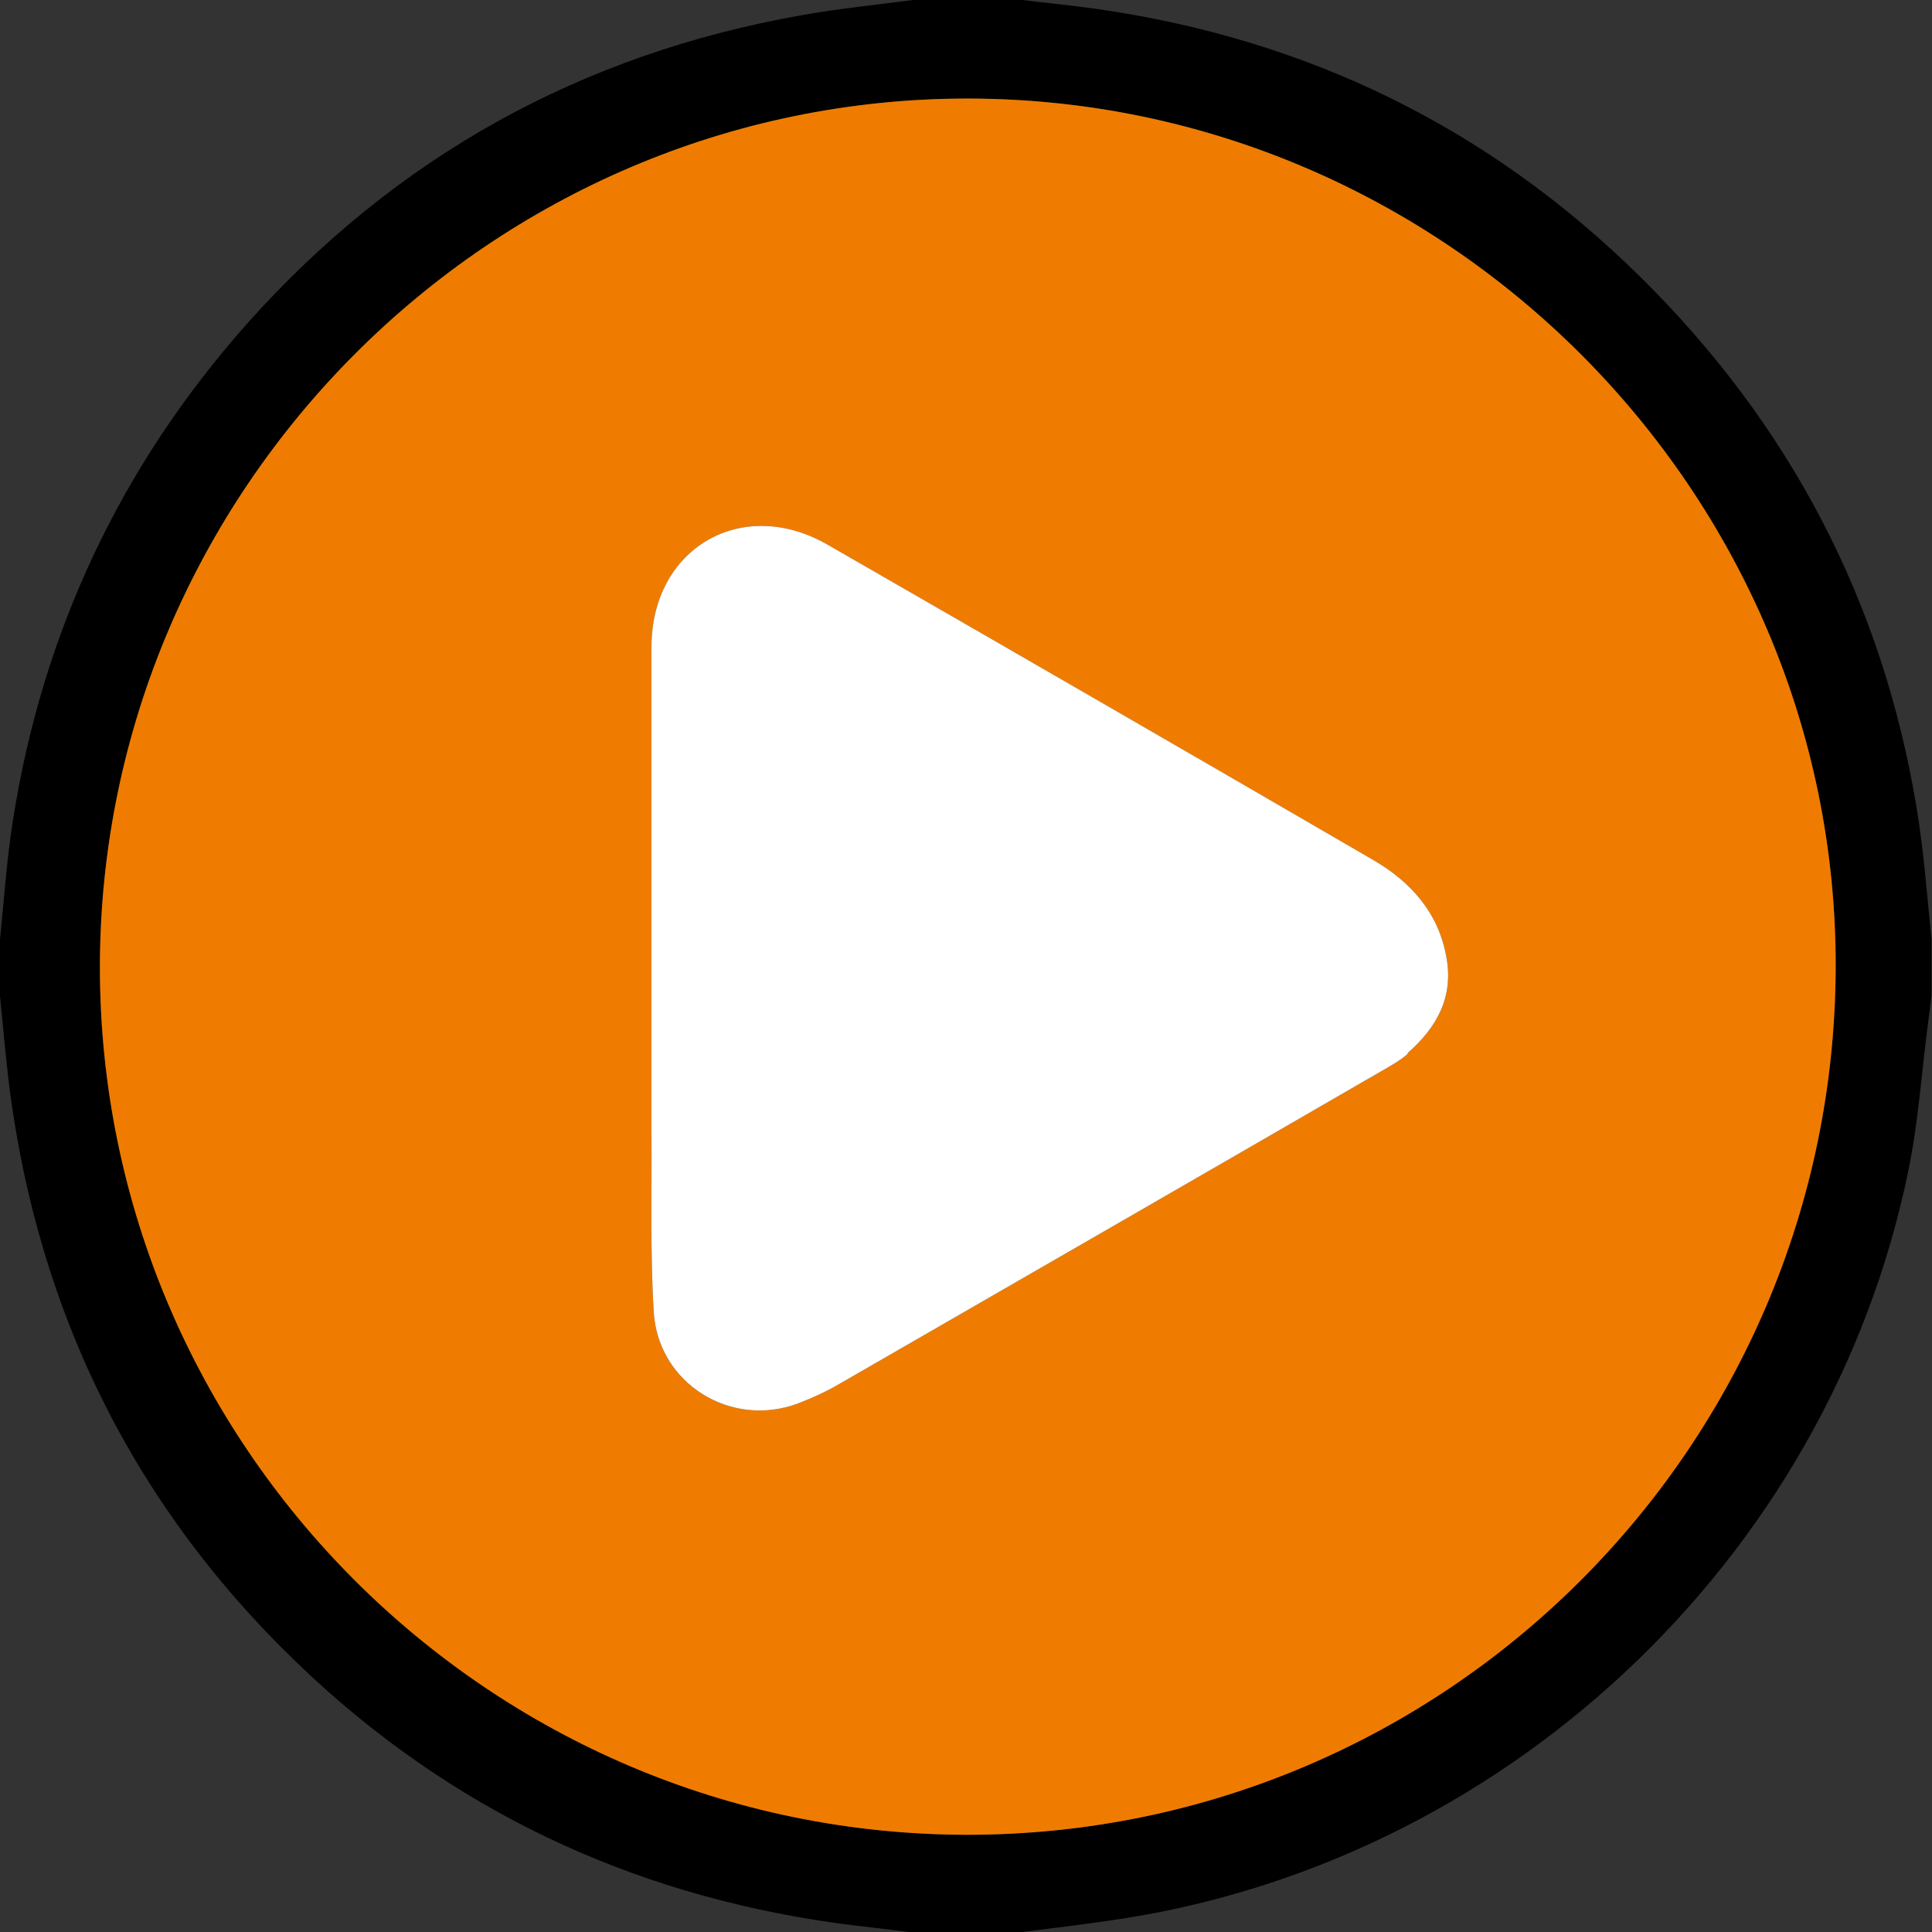 <?xml version="1.0" encoding="UTF-8"?>
<svg xmlns="http://www.w3.org/2000/svg" id="Ebene_1" data-name="Ebene 1" width="43.12" height="43.12" viewBox="0 0 43.12 43.12">
  <rect x="0" y="0" width="43.12" height="43.12" fill="#333333" stroke="none"/>
  <defs>
    <style>
      .cls-1, .cls-2, .cls-3 {
        stroke-width: 0px;
      }

      .cls-2 {
        fill: #fff;
      }

      .cls-3 {
        fill: #ef7c00;
      }
    </style>
  </defs>
  <path class="cls-1" d="m20.38,0c.81,0,1.63,0,2.44,0,.55.07,1.11.12,1.66.2,4.69.67,8.74,2.64,12.12,5.97,3.34,3.29,5.42,7.25,6.18,11.88.16.97.23,1.95.33,2.92v1.26c-.02.18-.05.36-.07.54-.15,1.12-.22,2.26-.45,3.37-1.79,8.7-9.07,15.5-17.86,16.73-.63.09-1.27.17-1.91.25h-2.53c-.27-.03-.55-.07-.82-.1-4.59-.49-8.67-2.19-12.14-5.26C3.36,34.23,1,29.83.25,24.57.14,23.79.08,23.01,0,22.23c0-.42,0-.84,0-1.26.09-.89.15-1.79.29-2.67.66-4.19,2.4-7.89,5.21-11.06C8.82,3.51,12.96,1.21,17.89.34,18.72.19,19.55.11,20.38,0Zm1.23,2.2c-10.64-.01-19.37,8.72-19.38,19.38,0,10.67,8.69,19.36,19.36,19.37,10.67,0,19.35-8.66,19.38-19.36.03-10.62-8.71-19.38-19.36-19.39Z"></path>
  <path class="cls-3" d="m21.61,2.2c-10.64-.01-19.37,8.72-19.38,19.38,0,10.67,8.69,19.36,19.36,19.37,10.67,0,19.35-8.66,19.38-19.36.03-10.62-8.72-19.38-19.36-19.39Zm9.81,21.32c-.17.15-.37.26-.56.37-4.04,2.34-8.09,4.67-12.13,7-.29.17-.6.31-.91.43-1.5.57-3.14-.44-3.23-2.05-.08-1.31-.04-2.64-.05-3.96,0-1.23,0-2.47,0-3.71,0-2.39,0-4.77,0-7.16,0-2.2,2.01-3.38,3.92-2.29,4.07,2.34,8.14,4.69,12.2,7.05.82.48,1.44,1.16,1.62,2.15.17.9-.21,1.58-.86,2.15Z"></path>
  <path class="cls-2" d="m31.42,23.52c-.17.15-.37.26-.56.37-4.04,2.34-8.09,4.67-12.13,7-.29.17-.6.31-.91.43-1.5.57-3.14-.44-3.23-2.05-.08-1.31-.04-2.64-.05-3.96,0-1.23,0-2.47,0-3.71,0-2.39,0-4.77,0-7.16,0-2.2,2.01-3.38,3.92-2.29,4.07,2.34,8.14,4.69,12.2,7.05.82.48,1.44,1.16,1.62,2.15.17.9-.21,1.58-.86,2.15Z"></path>
</svg>
